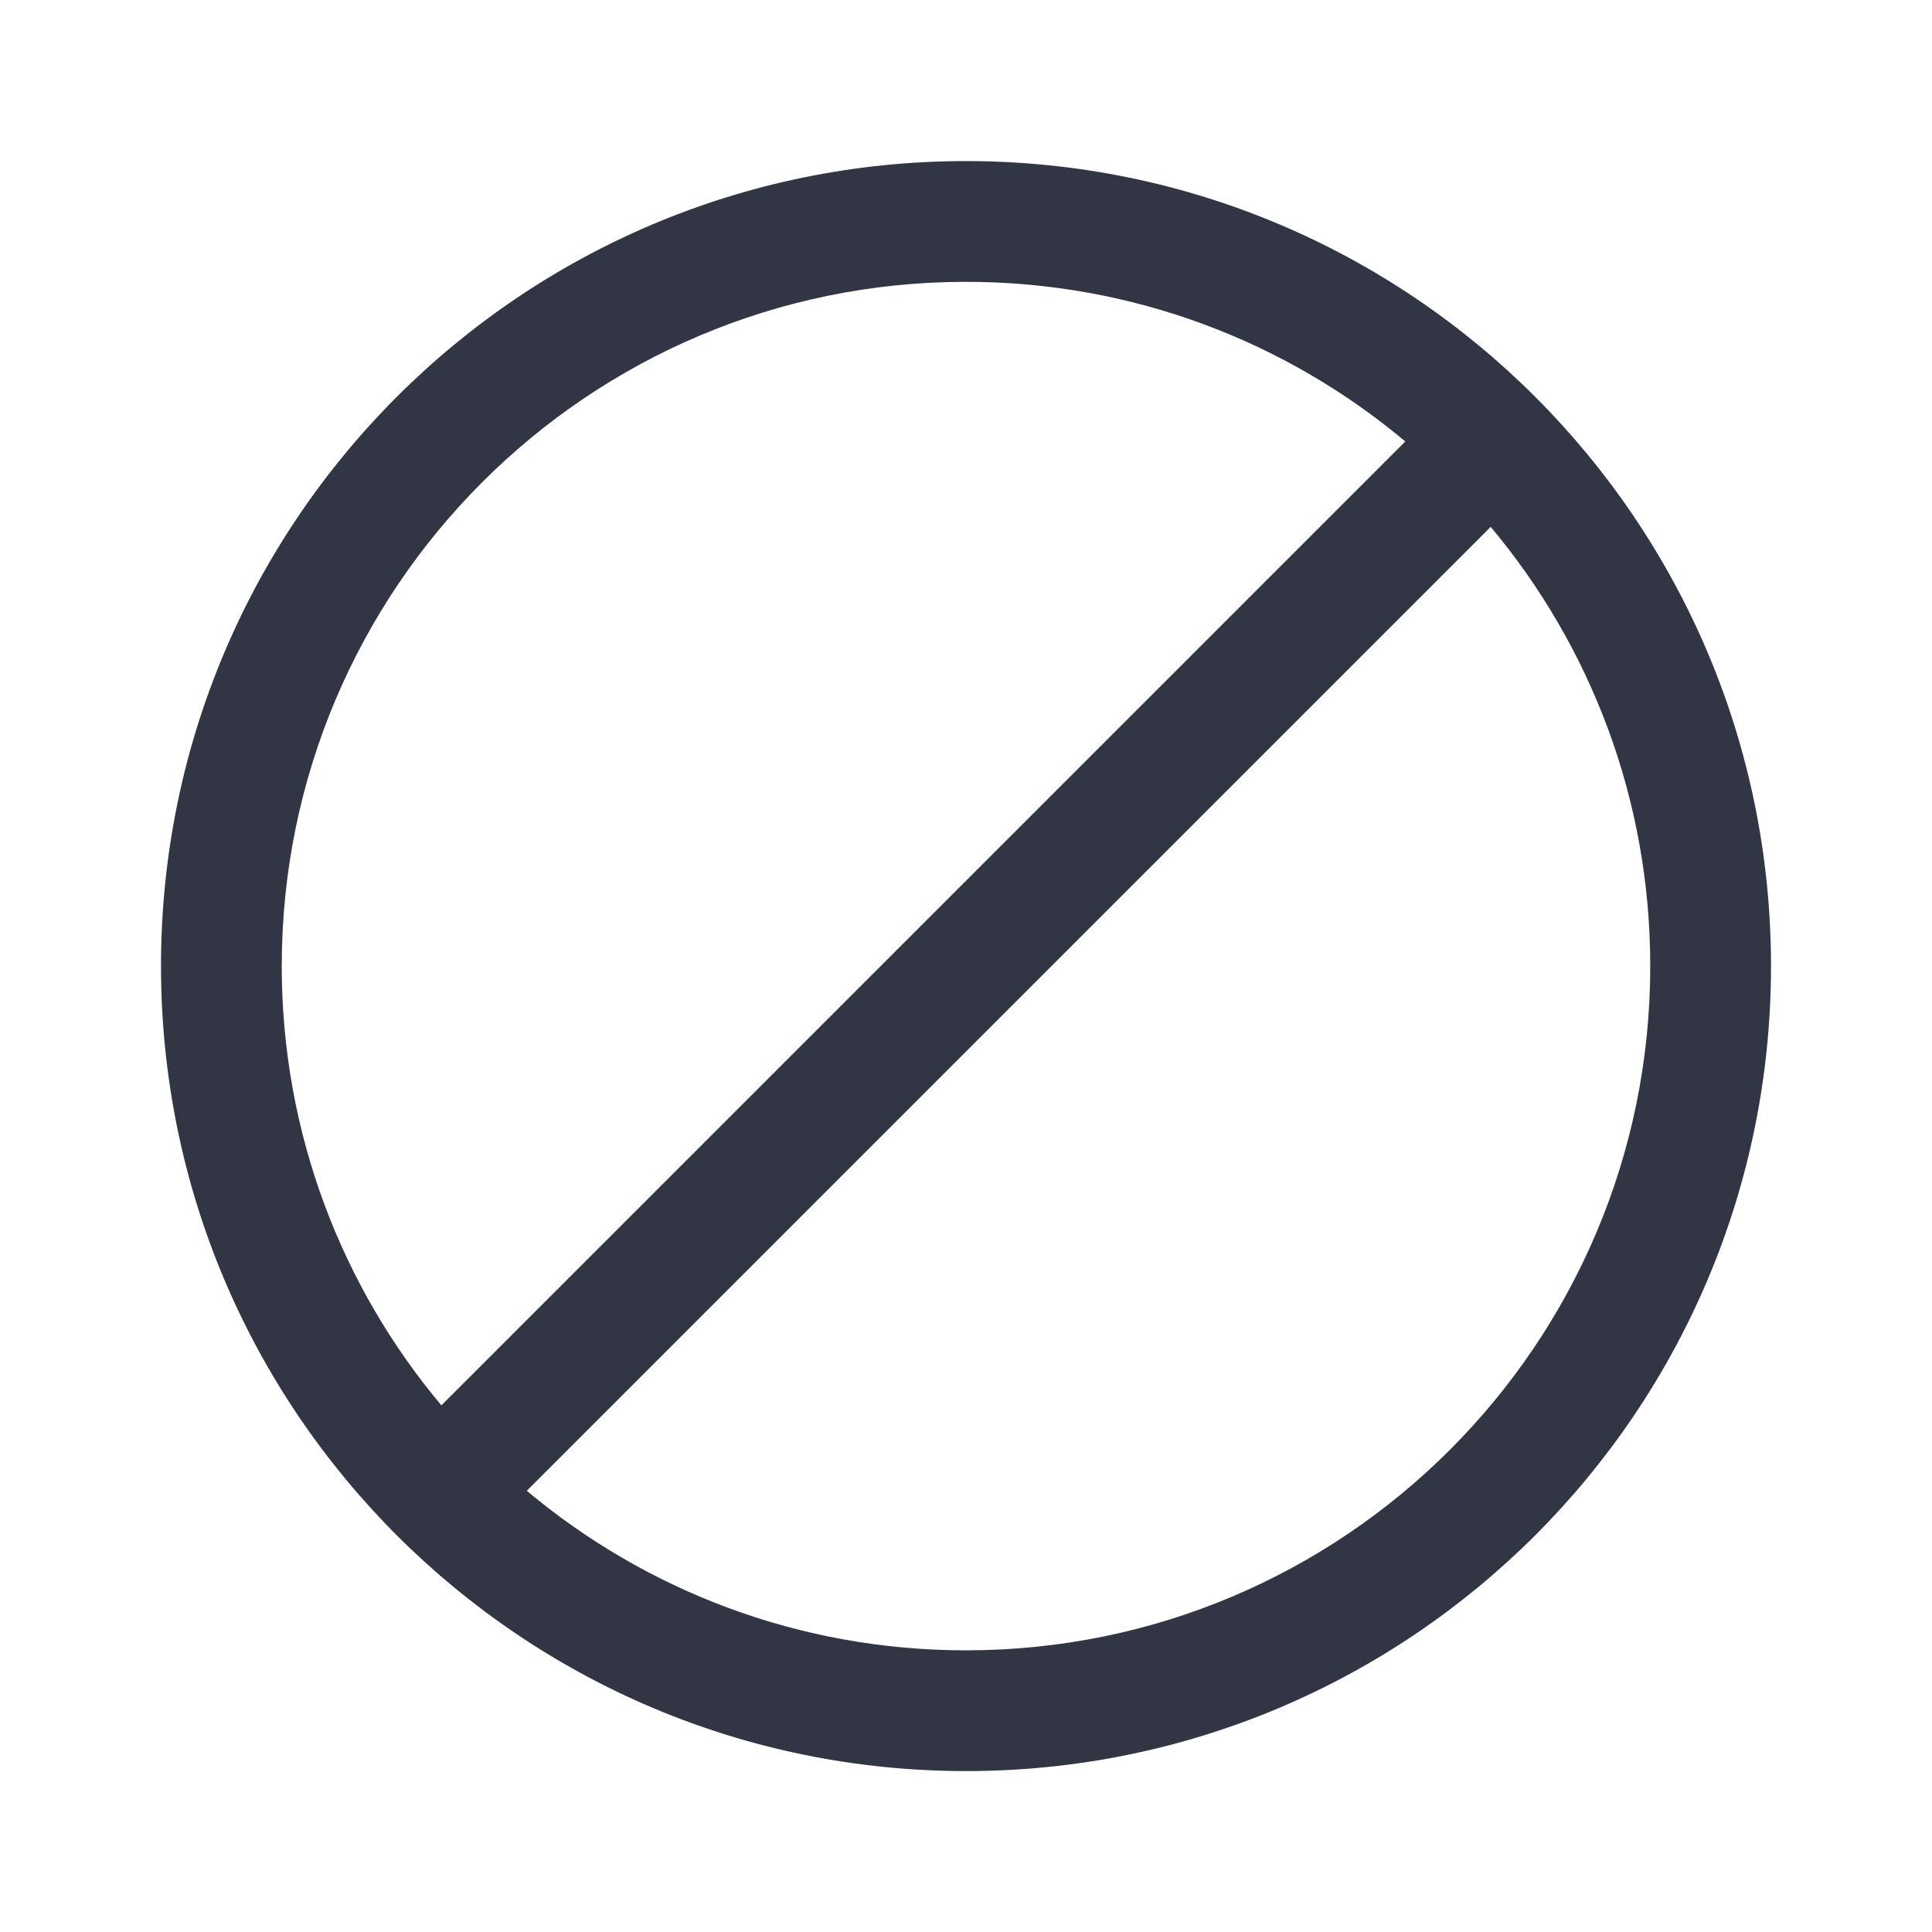 <svg width="24" height="24" viewBox="0 0 24 24" fill="none" xmlns="http://www.w3.org/2000/svg">
<path d="M12 2.001C6.477 2.001 2 6.478 2 12.001C2 17.524 6.477 22.001 12 22.001C17.523 22.001 22 17.524 22 12.001C22 6.478 17.523 2.001 12 2.001ZM3.5 12.001C3.5 7.307 7.306 3.501 12 3.501C14.077 3.501 15.981 4.246 17.457 5.484L5.483 17.458C4.245 15.982 3.5 14.078 3.5 12.001ZM6.544 18.519L18.518 6.545C19.755 8.021 20.5 9.924 20.5 12.001C20.5 16.695 16.694 20.501 12 20.501C9.923 20.501 8.02 19.756 6.544 18.519Z" fill="#323544"/>
</svg>
